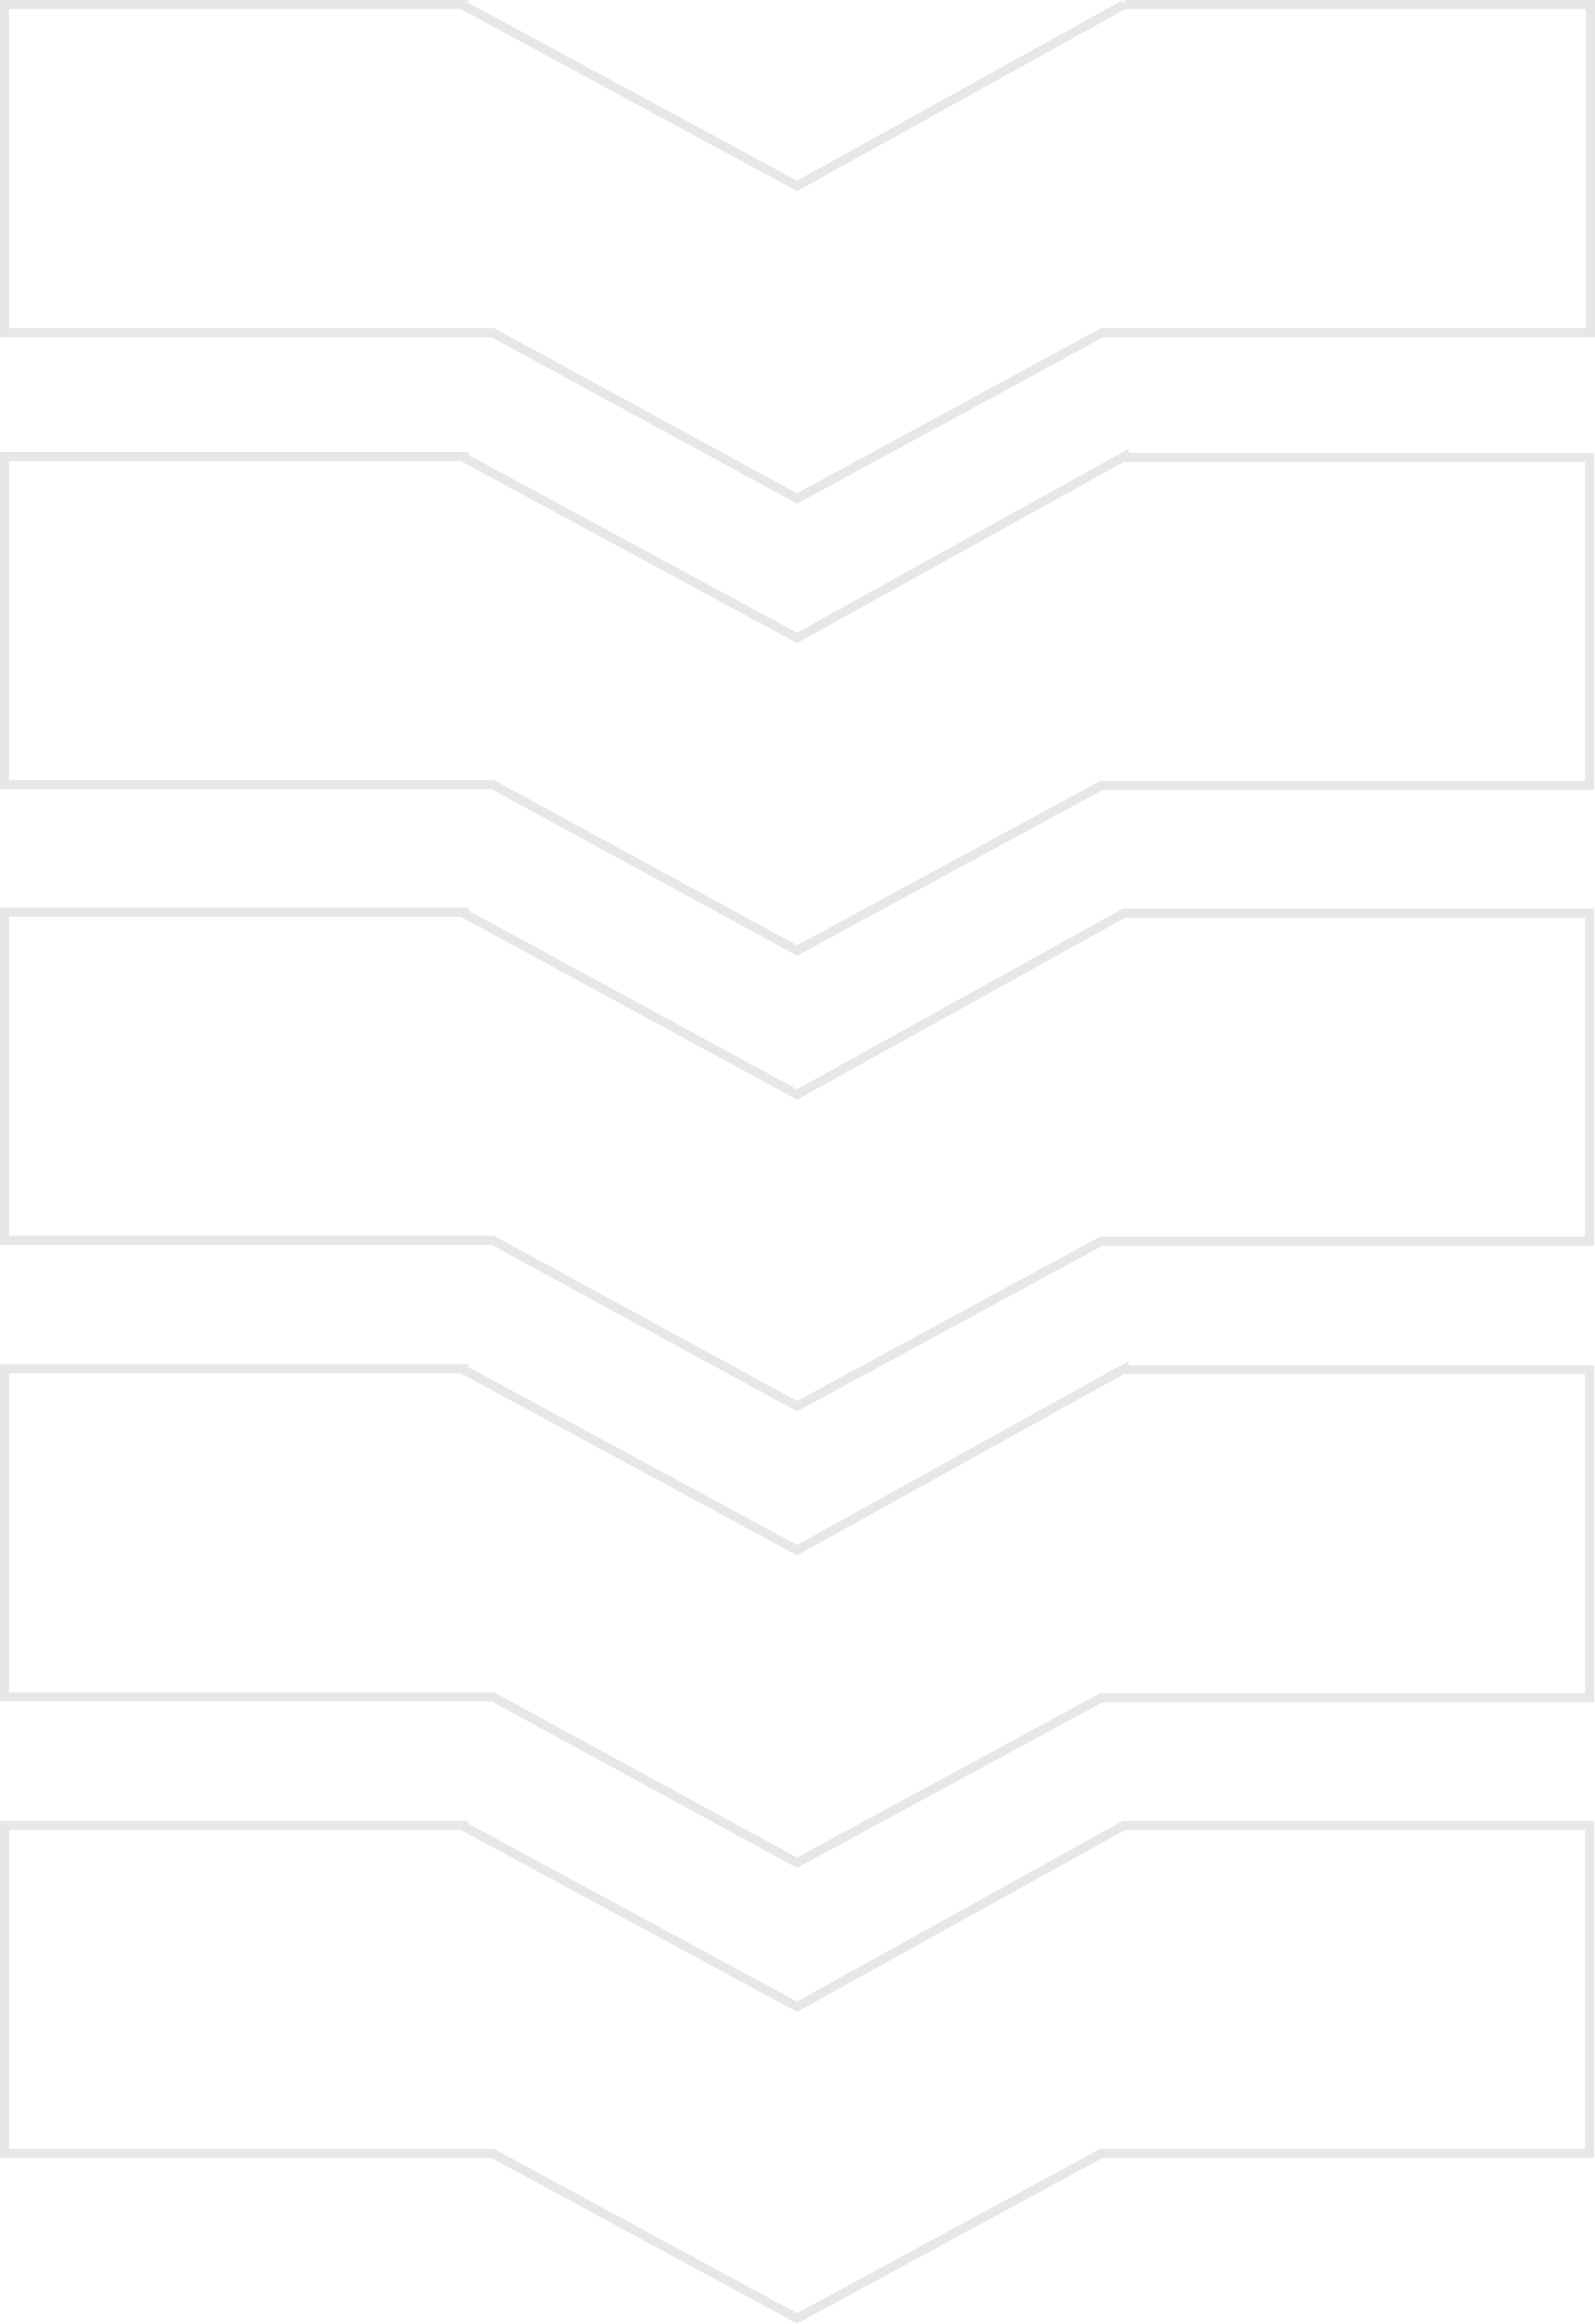 <?xml version="1.0" encoding="UTF-8"?>
<svg xmlns="http://www.w3.org/2000/svg" version="1.1" id="Слой_1" x="0" y="0" viewBox="0 0 175.1 255" style="enable-background:new 0 0 175.1 255" xml:space="preserve">
  <style>.st0{fill:none;stroke:#e6e7e8}</style>
  <g id="Group_14" transform="translate(.5 .5)">
    <path id="Path_46" class="st0" d="M122.9 49.6 87 69.5 50.4 49.7v-.1H0v36h53.6L87 103.8l33.4-18.1H174v-36h-51.1z"></path>
    <path id="Path_47" class="st0" d="M122.9 99.7 87 119.6 50.4 99.7v-.1H0v36h53.6L87 153.8l33.4-18.1H174v-36h-51.1z"></path>
    <path id="Path_48" class="st0" d="M122.9 149.7 87 169.6l-36.6-19.8v-.1H0v36h53.6L87 203.9l33.4-18.1H174v-36h-51.1z"></path>
    <path id="Path_49" class="st0" d="M122.9 199.8 87 219.7l-36.6-19.8v-.1H0v36h53.6L87 253.9l33.4-18.1H174v-36h-51.1z"></path>
    <path id="Path_50" class="st0" d="M122.9 0 87 19.9 50.4.1V0H0v36h53.6L87 54.2 120.5 36h53.6V0h-51.2z"></path>
  </g>
</svg>

